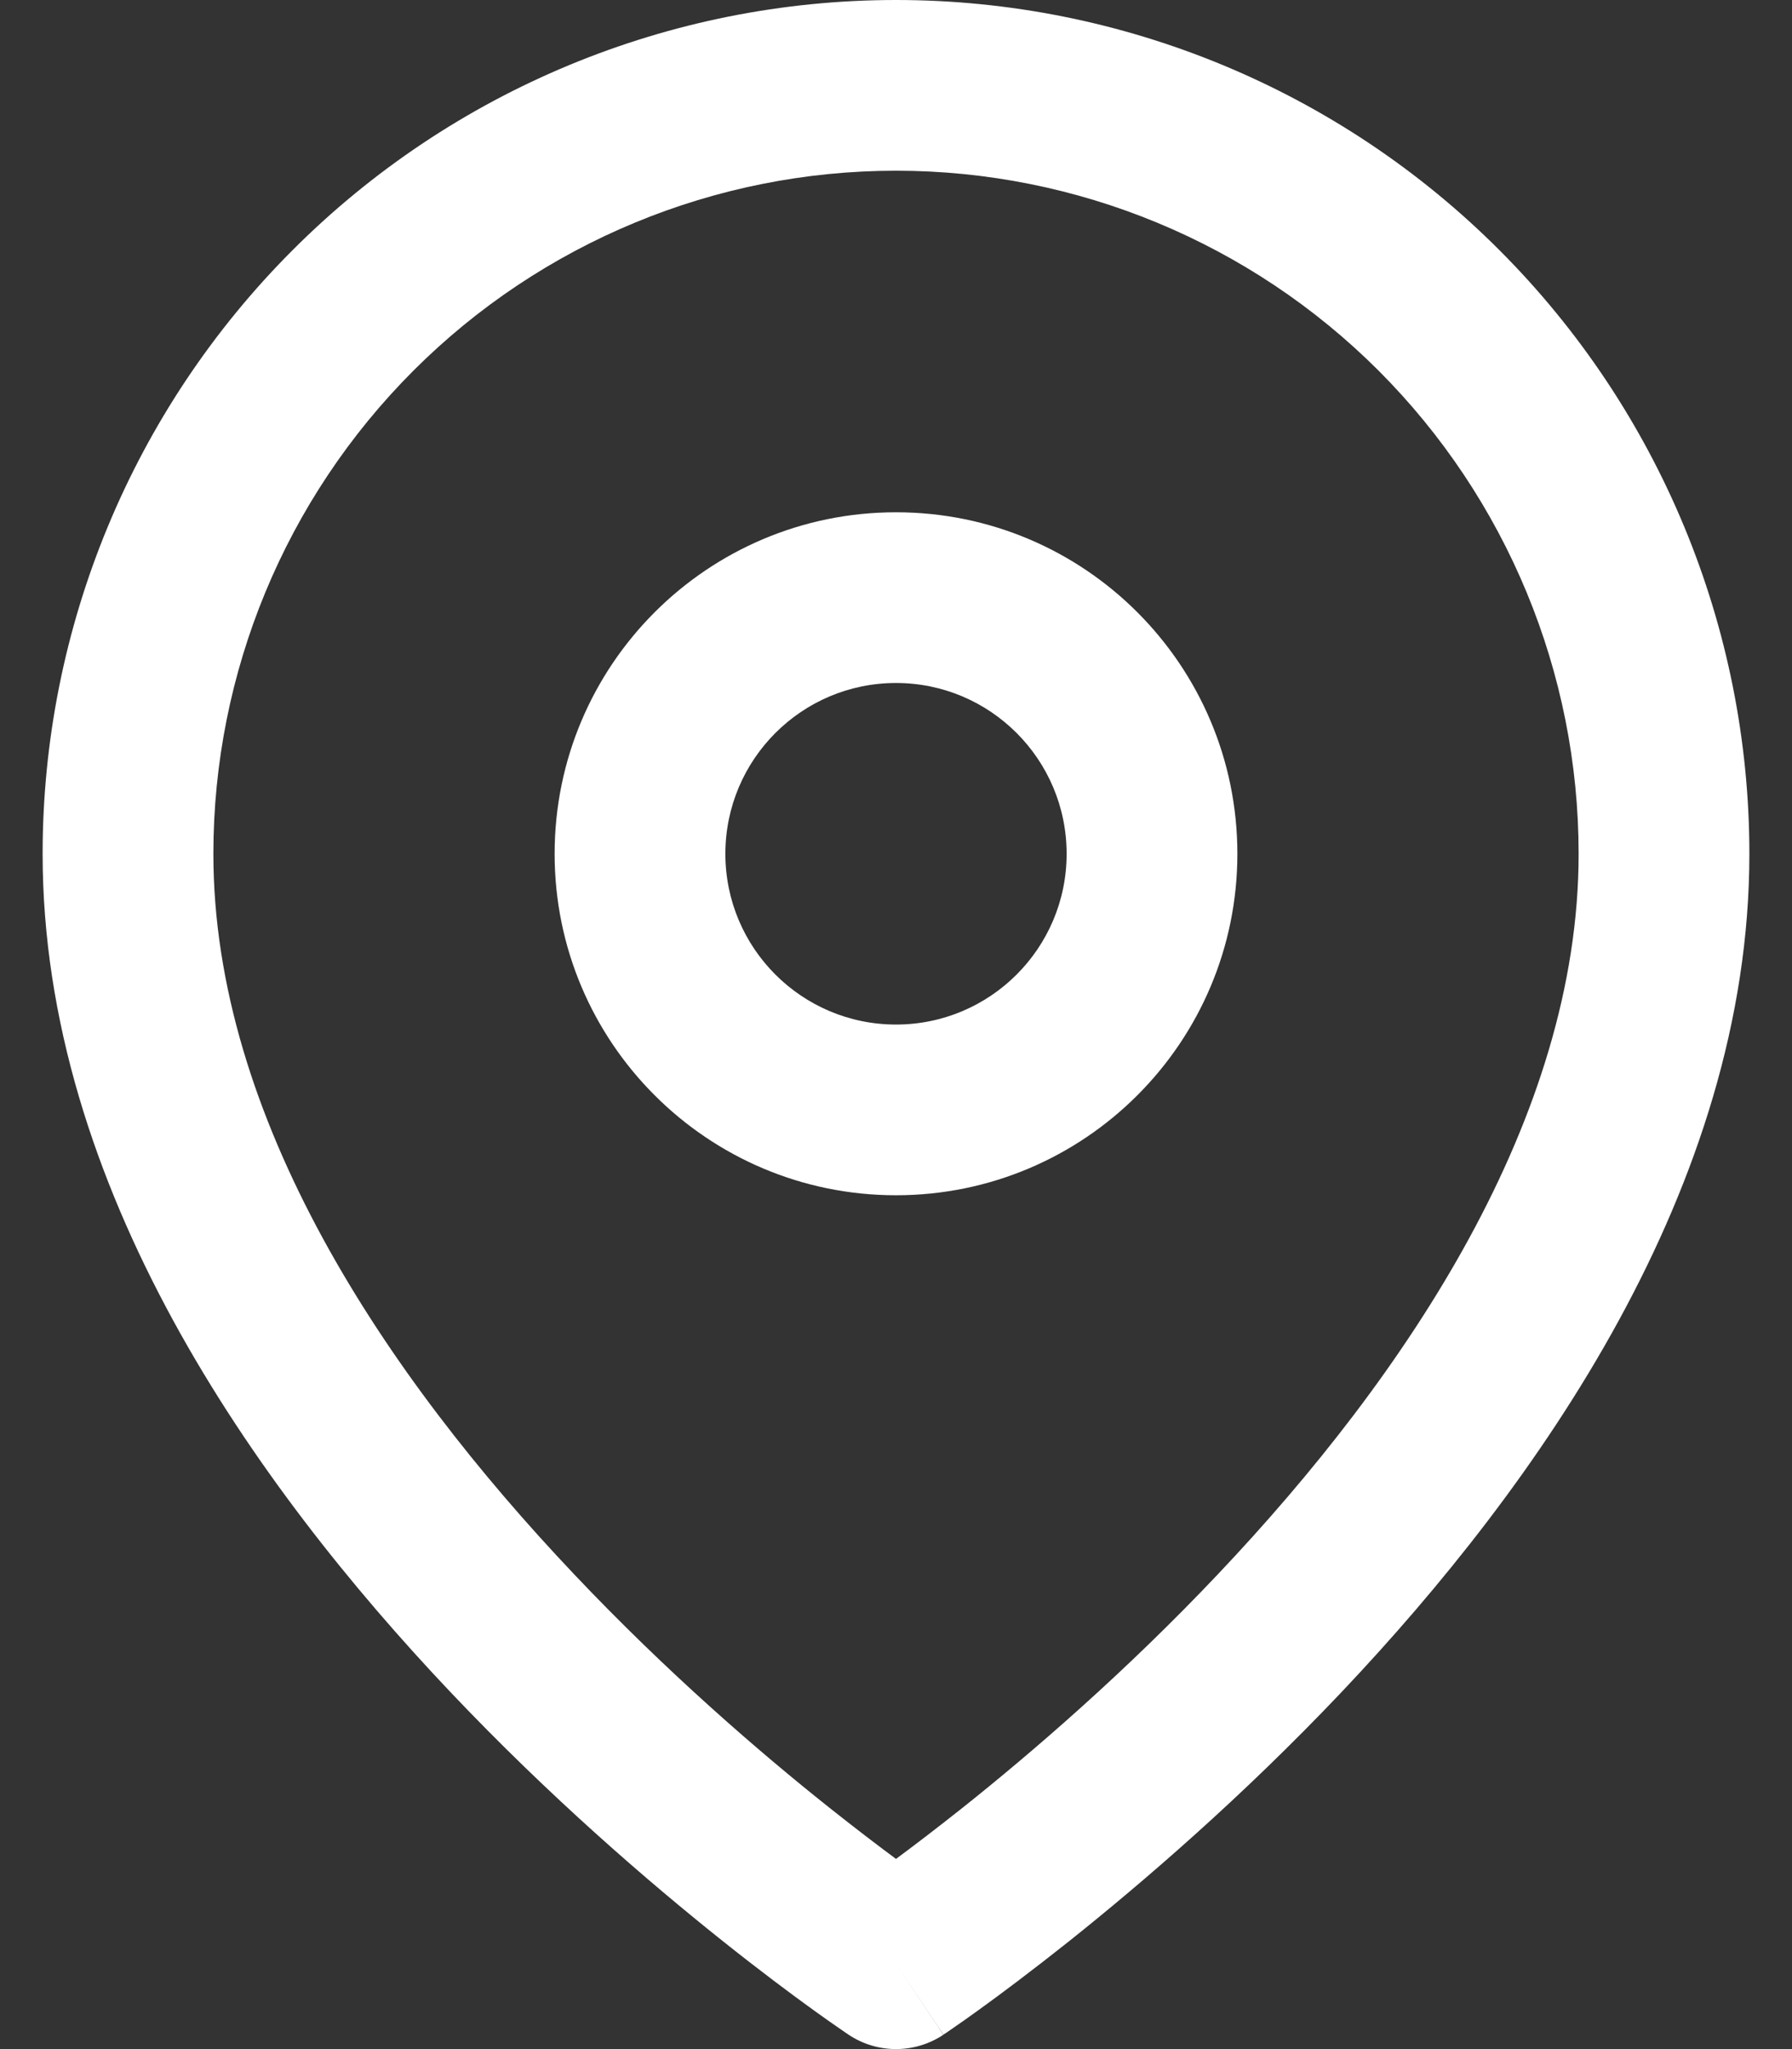 <svg width="14" height="16" viewBox="0 0 14 16" fill="none" xmlns="http://www.w3.org/2000/svg">
<rect x="0" y="0" width="14" height="16" fill="#333333" stroke="none"/>
<path fill-rule="evenodd" clip-rule="evenodd" d="M7 4C5.527 4 4.333 5.194 4.333 6.667C4.333 8.139 5.527 9.333 7 9.333C8.473 9.333 9.667 8.139 9.667 6.667C9.667 5.194 8.473 4 7 4ZM5.667 6.667C5.667 5.93 6.264 5.333 7 5.333C7.736 5.333 8.333 5.93 8.333 6.667C8.333 7.403 7.736 8 7 8C6.264 8 5.667 7.403 5.667 6.667Z" fill="white"/>
<path fill-rule="evenodd" clip-rule="evenodd" d="M6.623 15.883L6.63 15.888C6.854 16.037 7.146 16.037 7.37 15.888L7 15.333C7.369 15.887 7.371 15.887 7.371 15.887L7.376 15.883L7.392 15.873C7.405 15.864 7.423 15.852 7.447 15.835C7.494 15.803 7.562 15.755 7.648 15.693C7.82 15.569 8.062 15.388 8.353 15.157C8.932 14.695 9.707 14.029 10.484 13.209C12.01 11.597 13.667 9.268 13.667 6.667C13.667 4.899 12.964 3.203 11.714 1.953C10.464 0.702 8.768 0 7 0C5.232 0 3.536 0.702 2.286 1.953C1.036 3.203 0.333 4.899 0.333 6.667C0.333 9.268 1.989 11.597 3.516 13.209C4.293 14.029 5.067 14.695 5.647 15.157C5.937 15.388 6.18 15.569 6.352 15.693C6.438 15.755 6.506 15.803 6.553 15.835C6.577 15.852 6.595 15.864 6.608 15.873L6.623 15.883ZM3.229 2.895C4.229 1.895 5.585 1.333 7 1.333C8.414 1.333 9.771 1.895 10.771 2.895C11.771 3.896 12.333 5.252 12.333 6.667C12.333 8.732 10.989 10.736 9.516 12.291C8.793 13.055 8.067 13.68 7.522 14.114C7.319 14.275 7.142 14.41 7 14.515C6.858 14.41 6.681 14.275 6.478 14.114C5.932 13.68 5.207 13.055 4.484 12.291C3.01 10.736 1.667 8.732 1.667 6.667C1.667 5.252 2.228 3.896 3.229 2.895ZM7 15.333C6.63 15.888 6.63 15.888 6.63 15.888L7 15.333Z" fill="white"/>
</svg>
